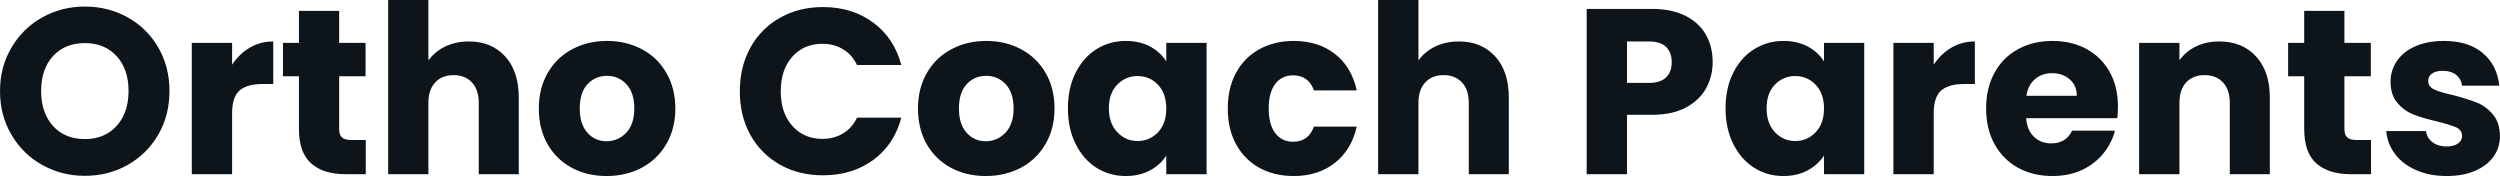<svg fill="#0d141a" viewBox="0 0 244.283 17.204" height="100%" width="100%" xmlns="http://www.w3.org/2000/svg"><path preserveAspectRatio="none" d="M8.30 17.18Q6.03 17.18 4.13 16.12Q2.23 15.06 1.12 13.17Q0 11.27 0 8.90L0 8.90Q0 6.53 1.12 4.65Q2.23 2.76 4.13 1.70Q6.03 0.64 8.30 0.64L8.30 0.64Q10.58 0.64 12.48 1.70Q14.38 2.76 15.47 4.65Q16.56 6.53 16.56 8.90L16.56 8.90Q16.56 11.27 15.46 13.17Q14.35 15.06 12.47 16.12Q10.58 17.18 8.30 17.18L8.30 17.18ZM8.30 13.59Q10.23 13.59 11.40 12.30Q12.56 11.02 12.56 8.90L12.56 8.90Q12.56 6.76 11.40 5.49Q10.23 4.21 8.30 4.21L8.30 4.21Q6.35 4.21 5.19 5.47Q4.02 6.74 4.02 8.90L4.02 8.90Q4.02 11.04 5.19 12.32Q6.35 13.59 8.30 13.59L8.30 13.59ZM22.68 6.32Q23.37 5.27 24.40 4.66Q25.44 4.05 26.70 4.05L26.70 4.05L26.70 8.21L25.62 8.21Q24.15 8.21 23.41 8.84Q22.68 9.48 22.68 11.06L22.68 11.06L22.68 17.02L18.74 17.02L18.74 4.19L22.68 4.19L22.68 6.32ZM34.34 13.68L35.74 13.68L35.74 17.02L33.74 17.02Q31.60 17.02 30.41 15.97Q29.21 14.93 29.21 12.56L29.21 12.56L29.21 7.45L27.65 7.45L27.65 4.19L29.21 4.19L29.21 1.06L33.14 1.06L33.14 4.19L35.72 4.19L35.72 7.45L33.14 7.45L33.14 12.60Q33.14 13.18 33.42 13.43Q33.69 13.68 34.34 13.68L34.34 13.68ZM45.82 4.05Q48.02 4.05 49.36 5.51Q50.69 6.97 50.69 9.52L50.69 9.52L50.69 17.02L46.78 17.02L46.78 10.05Q46.78 8.76 46.11 8.05Q45.45 7.34 44.32 7.34L44.32 7.34Q43.19 7.34 42.53 8.05Q41.86 8.76 41.86 10.05L41.86 10.05L41.86 17.02L37.93 17.02L37.93 0L41.86 0L41.86 5.91Q42.46 5.06 43.49 4.55Q44.53 4.05 45.82 4.05L45.82 4.05ZM59.27 17.20Q57.38 17.20 55.88 16.40Q54.37 15.59 53.51 14.10Q52.65 12.60 52.65 10.60L52.65 10.60Q52.65 8.63 53.52 7.12Q54.40 5.61 55.91 4.81Q57.43 4.00 59.32 4.00L59.32 4.00Q61.20 4.00 62.72 4.81Q64.24 5.61 65.11 7.12Q65.99 8.63 65.99 10.60L65.99 10.60Q65.99 12.58 65.10 14.09Q64.22 15.59 62.69 16.40Q61.16 17.20 59.27 17.20L59.27 17.20ZM59.27 13.80Q60.40 13.80 61.19 12.97Q61.98 12.14 61.98 10.60L61.98 10.60Q61.98 9.06 61.21 8.23Q60.44 7.41 59.32 7.41L59.32 7.41Q58.17 7.41 57.41 8.22Q56.65 9.04 56.65 10.60L56.65 10.60Q56.65 12.14 57.40 12.97Q58.14 13.80 59.27 13.80L59.27 13.80ZM72.29 8.92Q72.29 6.53 73.32 4.66Q74.36 2.78 76.21 1.74Q78.06 0.69 80.41 0.69L80.41 0.69Q83.28 0.69 85.33 2.21Q87.38 3.73 88.07 6.35L88.07 6.35L83.74 6.35Q83.26 5.34 82.37 4.81Q81.49 4.28 80.36 4.28L80.36 4.28Q78.55 4.28 77.42 5.54Q76.29 6.81 76.29 8.92L76.29 8.92Q76.29 11.04 77.42 12.30Q78.55 13.57 80.36 13.57L80.36 13.57Q81.49 13.57 82.37 13.04Q83.26 12.51 83.74 11.50L83.74 11.50L88.07 11.50Q87.38 14.12 85.33 15.63Q83.28 17.13 80.41 17.13L80.41 17.13Q78.06 17.13 76.21 16.09Q74.36 15.04 73.32 13.18Q72.29 11.32 72.29 8.92L72.29 8.92ZM96.32 17.20Q94.44 17.20 92.93 16.40Q91.42 15.59 90.56 14.10Q89.70 12.60 89.70 10.60L89.70 10.60Q89.70 8.63 90.57 7.12Q91.45 5.61 92.97 4.81Q94.48 4.00 96.37 4.00L96.37 4.00Q98.26 4.00 99.77 4.81Q101.29 5.61 102.17 7.12Q103.04 8.63 103.04 10.60L103.04 10.60Q103.04 12.58 102.15 14.09Q101.27 15.59 99.74 16.40Q98.21 17.20 96.32 17.20L96.32 17.20ZM96.32 13.80Q97.45 13.80 98.24 12.97Q99.04 12.14 99.04 10.60L99.04 10.60Q99.04 9.06 98.27 8.23Q97.50 7.41 96.37 7.41L96.37 7.41Q95.22 7.41 94.46 8.22Q93.70 9.04 93.70 10.60L93.70 10.60Q93.70 12.14 94.45 12.97Q95.20 13.80 96.32 13.80L96.32 13.80ZM104.35 10.58Q104.35 8.60 105.10 7.11Q105.85 5.61 107.13 4.81Q108.42 4.00 110.01 4.00L110.01 4.00Q111.37 4.00 112.39 4.55Q113.41 5.11 113.96 6.00L113.96 6.00L113.96 4.19L117.90 4.19L117.90 17.02L113.96 17.02L113.96 15.20Q113.39 16.10 112.37 16.65Q111.34 17.20 109.99 17.20L109.99 17.20Q108.42 17.20 107.13 16.39Q105.85 15.57 105.10 14.06Q104.35 12.56 104.35 10.58L104.35 10.58ZM113.96 10.60Q113.96 9.13 113.15 8.28Q112.33 7.43 111.16 7.43L111.16 7.43Q109.99 7.43 109.17 8.27Q108.35 9.11 108.35 10.58L108.35 10.58Q108.35 12.05 109.17 12.91Q109.99 13.78 111.16 13.78L111.16 13.78Q112.33 13.78 113.15 12.93Q113.96 12.07 113.96 10.60L113.96 10.60ZM119.97 10.60Q119.97 8.60 120.78 7.11Q121.60 5.61 123.06 4.81Q124.52 4.00 126.41 4.00L126.41 4.00Q128.82 4.00 130.44 5.27Q132.07 6.53 132.57 8.83L132.57 8.83L128.39 8.83Q127.86 7.36 126.34 7.36L126.34 7.36Q125.26 7.36 124.61 8.20Q123.97 9.04 123.97 10.60L123.97 10.60Q123.97 12.17 124.61 13.01Q125.26 13.85 126.34 13.85L126.34 13.85Q127.86 13.85 128.39 12.37L128.39 12.37L132.57 12.37Q132.07 14.63 130.43 15.92Q128.80 17.20 126.41 17.20L126.41 17.20Q124.52 17.20 123.06 16.40Q121.60 15.59 120.78 14.10Q119.97 12.60 119.97 10.60L119.97 10.60ZM142.55 4.05Q144.76 4.05 146.10 5.51Q147.43 6.97 147.43 9.52L147.43 9.52L147.43 17.02L143.52 17.02L143.52 10.05Q143.52 8.76 142.85 8.05Q142.19 7.34 141.06 7.34L141.06 7.34Q139.93 7.34 139.27 8.05Q138.60 8.76 138.60 10.05L138.60 10.05L138.60 17.02L134.66 17.02L134.66 0L138.60 0L138.60 5.91Q139.20 5.06 140.23 4.55Q141.27 4.05 142.55 4.05L142.55 4.05ZM167.35 6.07Q167.35 7.47 166.70 8.64Q166.06 9.80 164.73 10.51Q163.39 11.22 161.41 11.22L161.41 11.22L158.98 11.22L158.98 17.02L155.04 17.02L155.04 0.87L161.41 0.87Q163.35 0.87 164.68 1.54Q166.01 2.21 166.68 3.38Q167.35 4.55 167.35 6.07L167.35 6.07ZM161.12 8.10Q162.24 8.10 162.79 7.57Q163.35 7.04 163.35 6.07L163.35 6.07Q163.35 5.11 162.79 4.58Q162.24 4.05 161.12 4.05L161.12 4.05L158.98 4.05L158.98 8.10L161.12 8.10ZM168.61 10.58Q168.61 8.60 169.36 7.11Q170.11 5.61 171.40 4.81Q172.68 4.00 174.27 4.00L174.27 4.00Q175.63 4.00 176.65 4.55Q177.68 5.11 178.23 6.00L178.23 6.00L178.23 4.19L182.16 4.19L182.16 17.02L178.23 17.02L178.23 15.20Q177.65 16.10 176.63 16.65Q175.61 17.20 174.25 17.20L174.25 17.20Q172.68 17.20 171.40 16.39Q170.11 15.57 169.36 14.06Q168.61 12.56 168.61 10.58L168.61 10.58ZM178.23 10.60Q178.23 9.13 177.41 8.28Q176.59 7.43 175.42 7.43L175.42 7.43Q174.25 7.43 173.43 8.27Q172.62 9.11 172.62 10.58L172.62 10.58Q172.62 12.05 173.43 12.91Q174.25 13.78 175.42 13.78L175.42 13.78Q176.59 13.78 177.41 12.93Q178.23 12.07 178.23 10.60L178.23 10.60ZM188.95 6.32Q189.64 5.27 190.67 4.66Q191.71 4.05 192.97 4.05L192.97 4.05L192.97 8.21L191.89 8.21Q190.42 8.21 189.68 8.84Q188.95 9.48 188.95 11.06L188.95 11.06L188.95 17.02L185.01 17.02L185.01 4.19L188.95 4.19L188.95 6.32ZM206.95 10.40Q206.95 10.95 206.89 11.55L206.89 11.55L197.98 11.55Q198.08 12.74 198.75 13.37Q199.43 14.01 200.42 14.01L200.42 14.01Q201.89 14.01 202.47 12.77L202.47 12.77L206.66 12.77Q206.33 14.03 205.49 15.04Q204.65 16.05 203.39 16.63Q202.12 17.20 200.56 17.20L200.56 17.20Q198.67 17.20 197.20 16.40Q195.73 15.59 194.90 14.10Q194.07 12.60 194.07 10.60L194.07 10.60Q194.07 8.60 194.89 7.11Q195.71 5.61 197.18 4.81Q198.65 4.00 200.56 4.00L200.56 4.00Q202.42 4.00 203.87 4.78Q205.32 5.57 206.14 7.02Q206.95 8.46 206.95 10.40L206.95 10.40ZM198.01 9.36L202.93 9.36Q202.93 8.35 202.24 7.75Q201.55 7.15 200.51 7.15L200.51 7.15Q199.53 7.15 198.85 7.73Q198.17 8.30 198.01 9.36L198.01 9.36ZM216.84 4.05Q219.10 4.05 220.44 5.51Q221.79 6.97 221.79 9.52L221.79 9.52L221.79 17.02L217.88 17.02L217.88 10.05Q217.88 8.76 217.21 8.05Q216.55 7.34 215.42 7.34L215.42 7.34Q214.29 7.34 213.62 8.05Q212.96 8.76 212.96 10.05L212.96 10.05L212.96 17.02L209.02 17.02L209.02 4.19L212.96 4.19L212.96 5.89Q213.56 5.04 214.57 4.54Q215.58 4.05 216.84 4.05L216.84 4.05ZM230.28 13.68L231.68 13.68L231.68 17.02L229.68 17.02Q227.54 17.02 226.34 15.97Q225.15 14.93 225.15 12.56L225.15 12.56L225.15 7.45L223.58 7.45L223.58 4.19L225.15 4.19L225.15 1.06L229.08 1.06L229.08 4.19L231.66 4.19L231.66 7.45L229.08 7.45L229.08 12.60Q229.08 13.18 229.36 13.43Q229.63 13.68 230.28 13.68L230.28 13.68ZM239.09 17.20Q237.41 17.20 236.10 16.63Q234.78 16.05 234.03 15.05Q233.27 14.05 233.17 12.81L233.17 12.81L237.06 12.81Q237.13 13.48 237.68 13.89Q238.23 14.31 239.04 14.31L239.04 14.31Q239.78 14.31 240.18 14.02Q240.58 13.73 240.58 13.27L240.58 13.27Q240.58 12.72 240.01 12.45Q239.43 12.19 238.14 11.87L238.14 11.87Q236.76 11.55 235.84 11.19Q234.92 10.83 234.26 10.06Q233.59 9.29 233.59 7.98L233.59 7.98Q233.59 6.88 234.20 5.97Q234.81 5.06 235.99 4.53Q237.18 4.00 238.81 4.00L238.81 4.00Q241.22 4.00 242.62 5.20Q244.01 6.39 244.21 8.37L244.21 8.37L240.58 8.37Q240.49 7.71 239.99 7.31Q239.50 6.92 238.69 6.92L238.69 6.92Q238.00 6.92 237.64 7.19Q237.27 7.45 237.27 7.91L237.27 7.91Q237.27 8.46 237.85 8.74Q238.44 9.02 239.68 9.29L239.68 9.29Q241.11 9.66 242.01 10.02Q242.90 10.37 243.58 11.17Q244.26 11.96 244.28 13.29L244.28 13.29Q244.28 14.42 243.65 15.31Q243.02 16.19 241.83 16.70Q240.65 17.20 239.09 17.20L239.09 17.20Z"></path></svg>